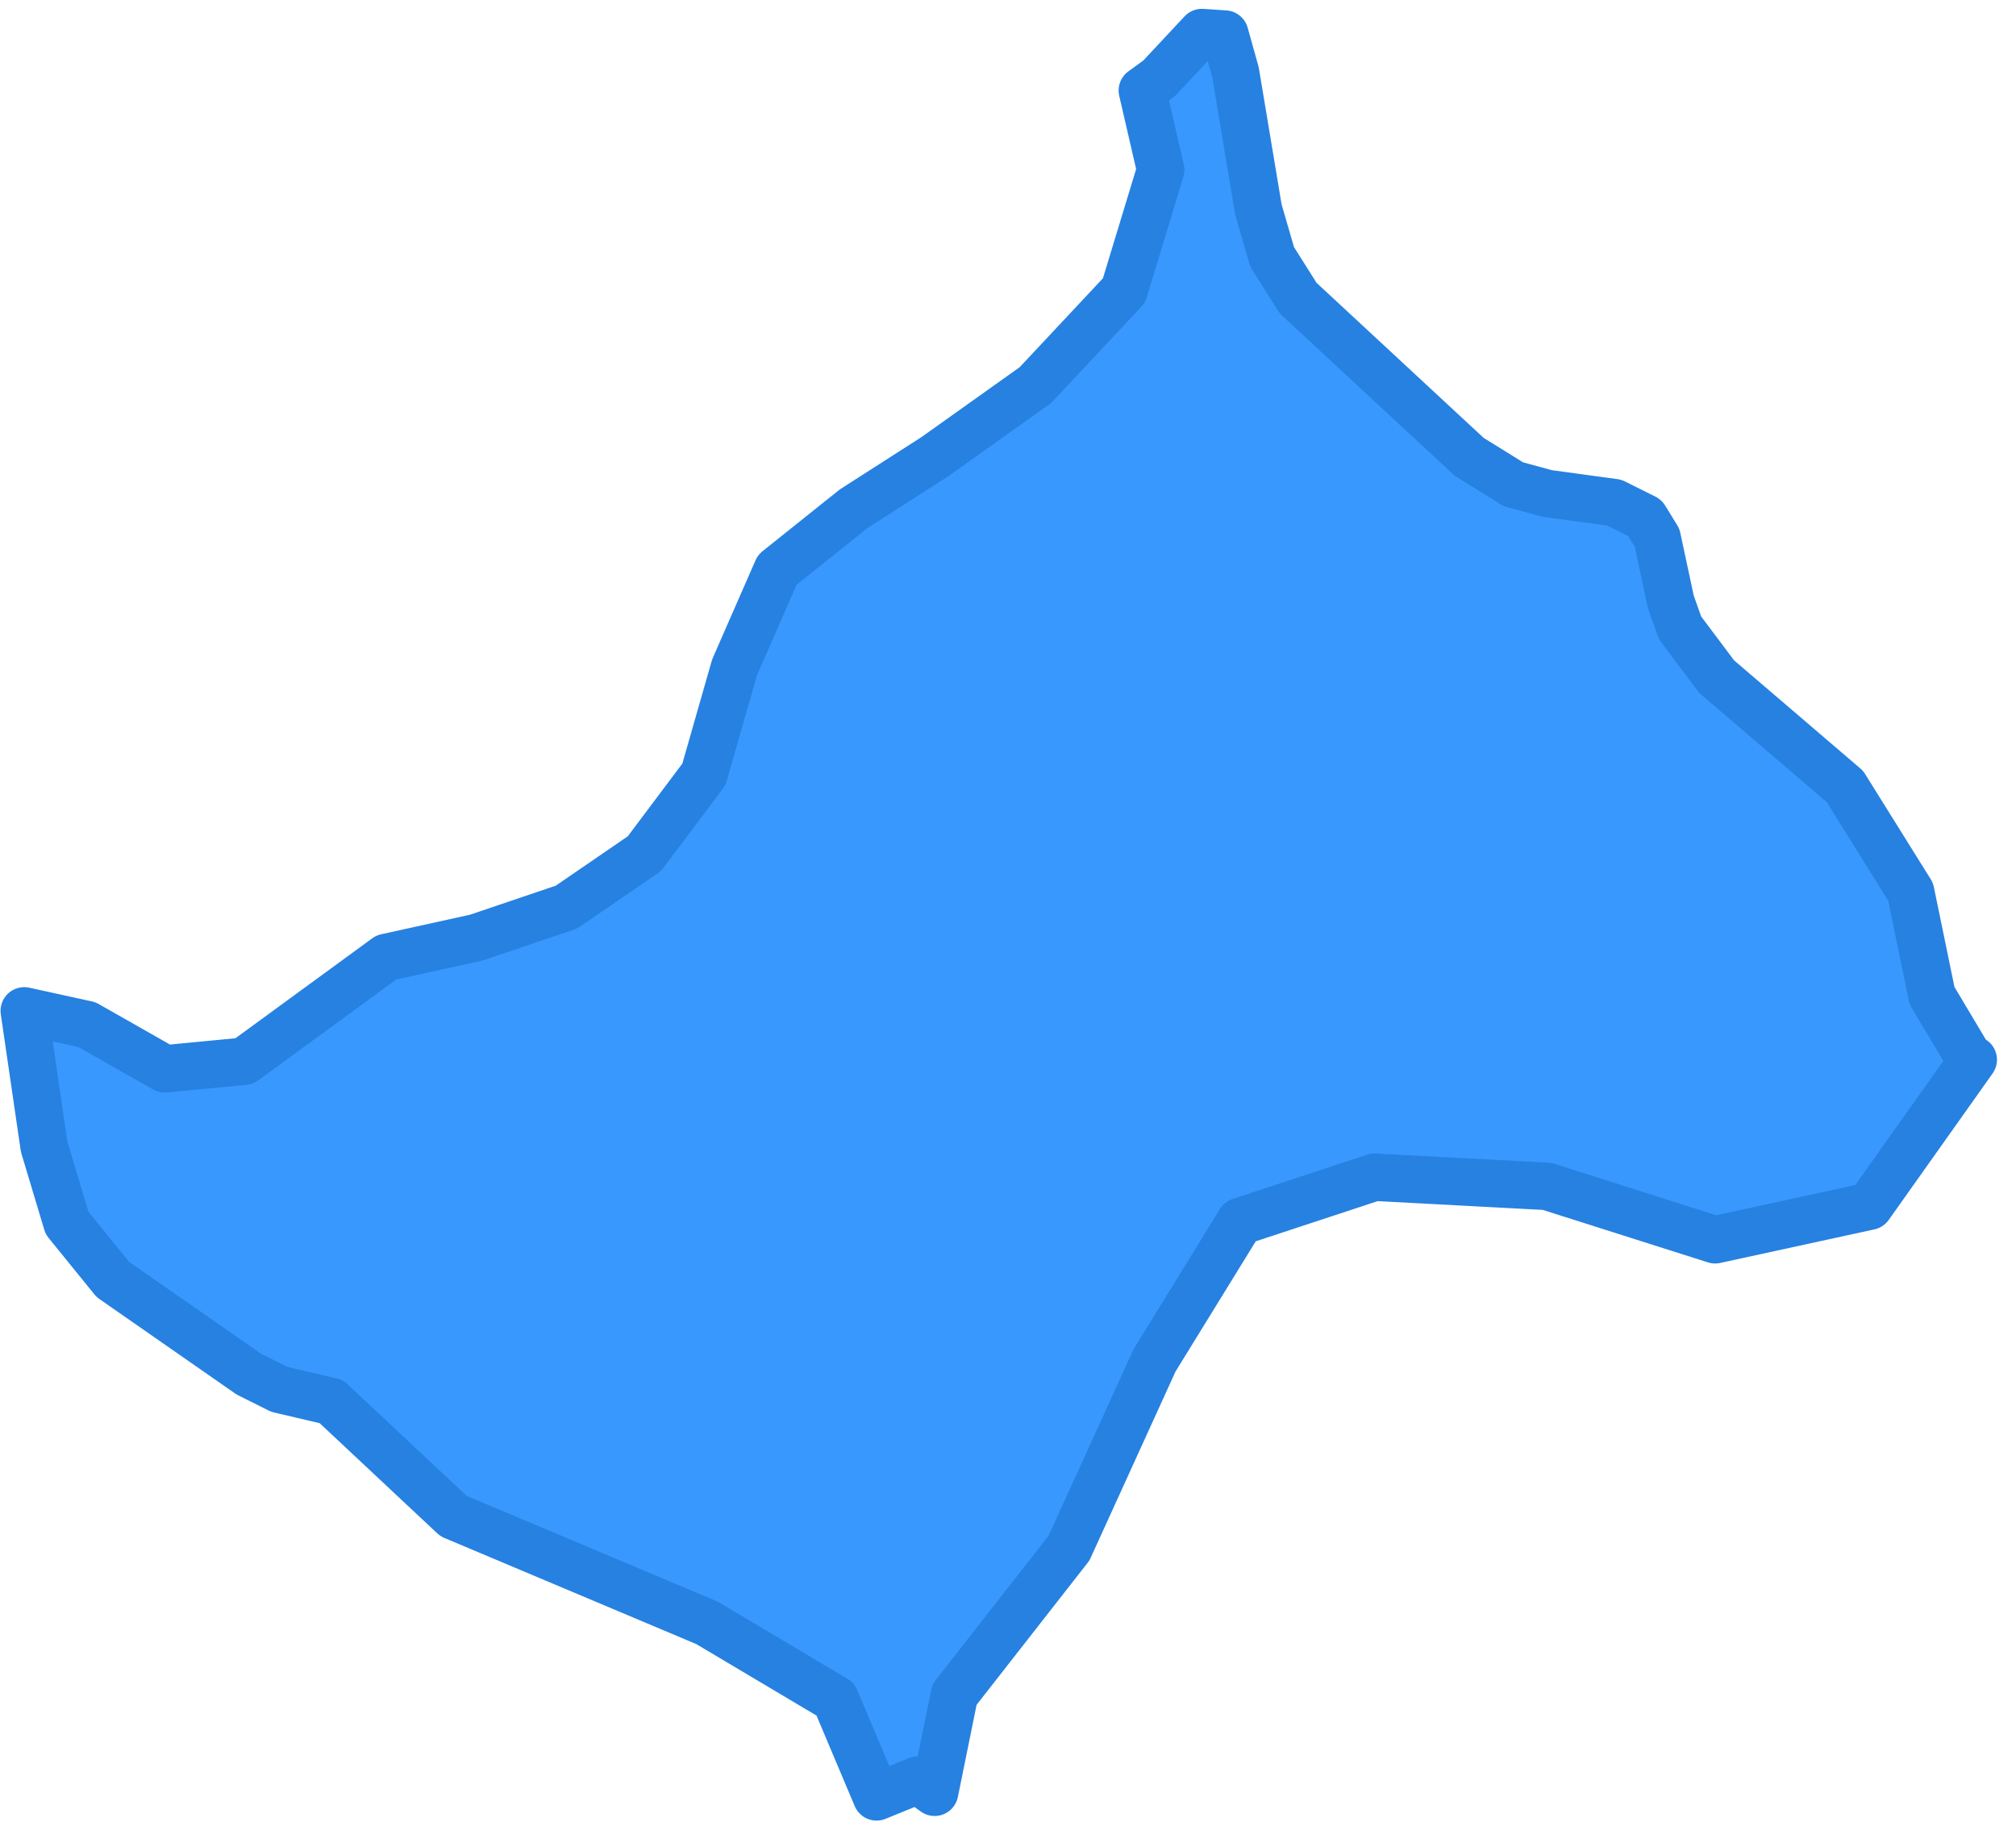 <svg width="85" height="77" viewBox="0 0 85 77" fill="none" xmlns="http://www.w3.org/2000/svg">
<path d="M83.198 44.692L78.818 50.871L72.314 52.287L65.23 50.035L57.953 49.648L52.286 51.515L48.679 57.372L45.073 65.29L40.243 71.469L39.406 75.588L38.697 75.074L36.958 75.782L35.22 71.662L29.81 68.444L19.12 63.938L13.968 59.11L11.778 58.595L10.49 57.952L4.758 53.961L2.826 51.579L1.86 48.361L1.023 42.632L3.664 43.212L6.948 45.078L10.297 44.756L16.286 40.379L20.086 39.542L23.885 38.255L27.17 36.002L29.681 32.655L30.969 28.149L32.772 24.03L35.992 21.455L39.406 19.267L43.656 16.241L47.391 12.251L48.937 7.166L48.164 3.818L48.872 3.303L50.676 1.372L51.642 1.437L52.092 3.046L53.058 8.839L53.638 10.835L54.733 12.572L61.946 19.267L63.813 20.425L65.23 20.811L68.064 21.198L69.352 21.841L69.867 22.678L70.446 25.382L70.833 26.476L72.378 28.536L77.788 33.17L80.557 37.611L81.459 41.989L83.069 44.692H83.198Z" fill="#3898FD" stroke="#2681E1" stroke-width="2" stroke-linecap="round" stroke-linejoin="round"/>
</svg>
